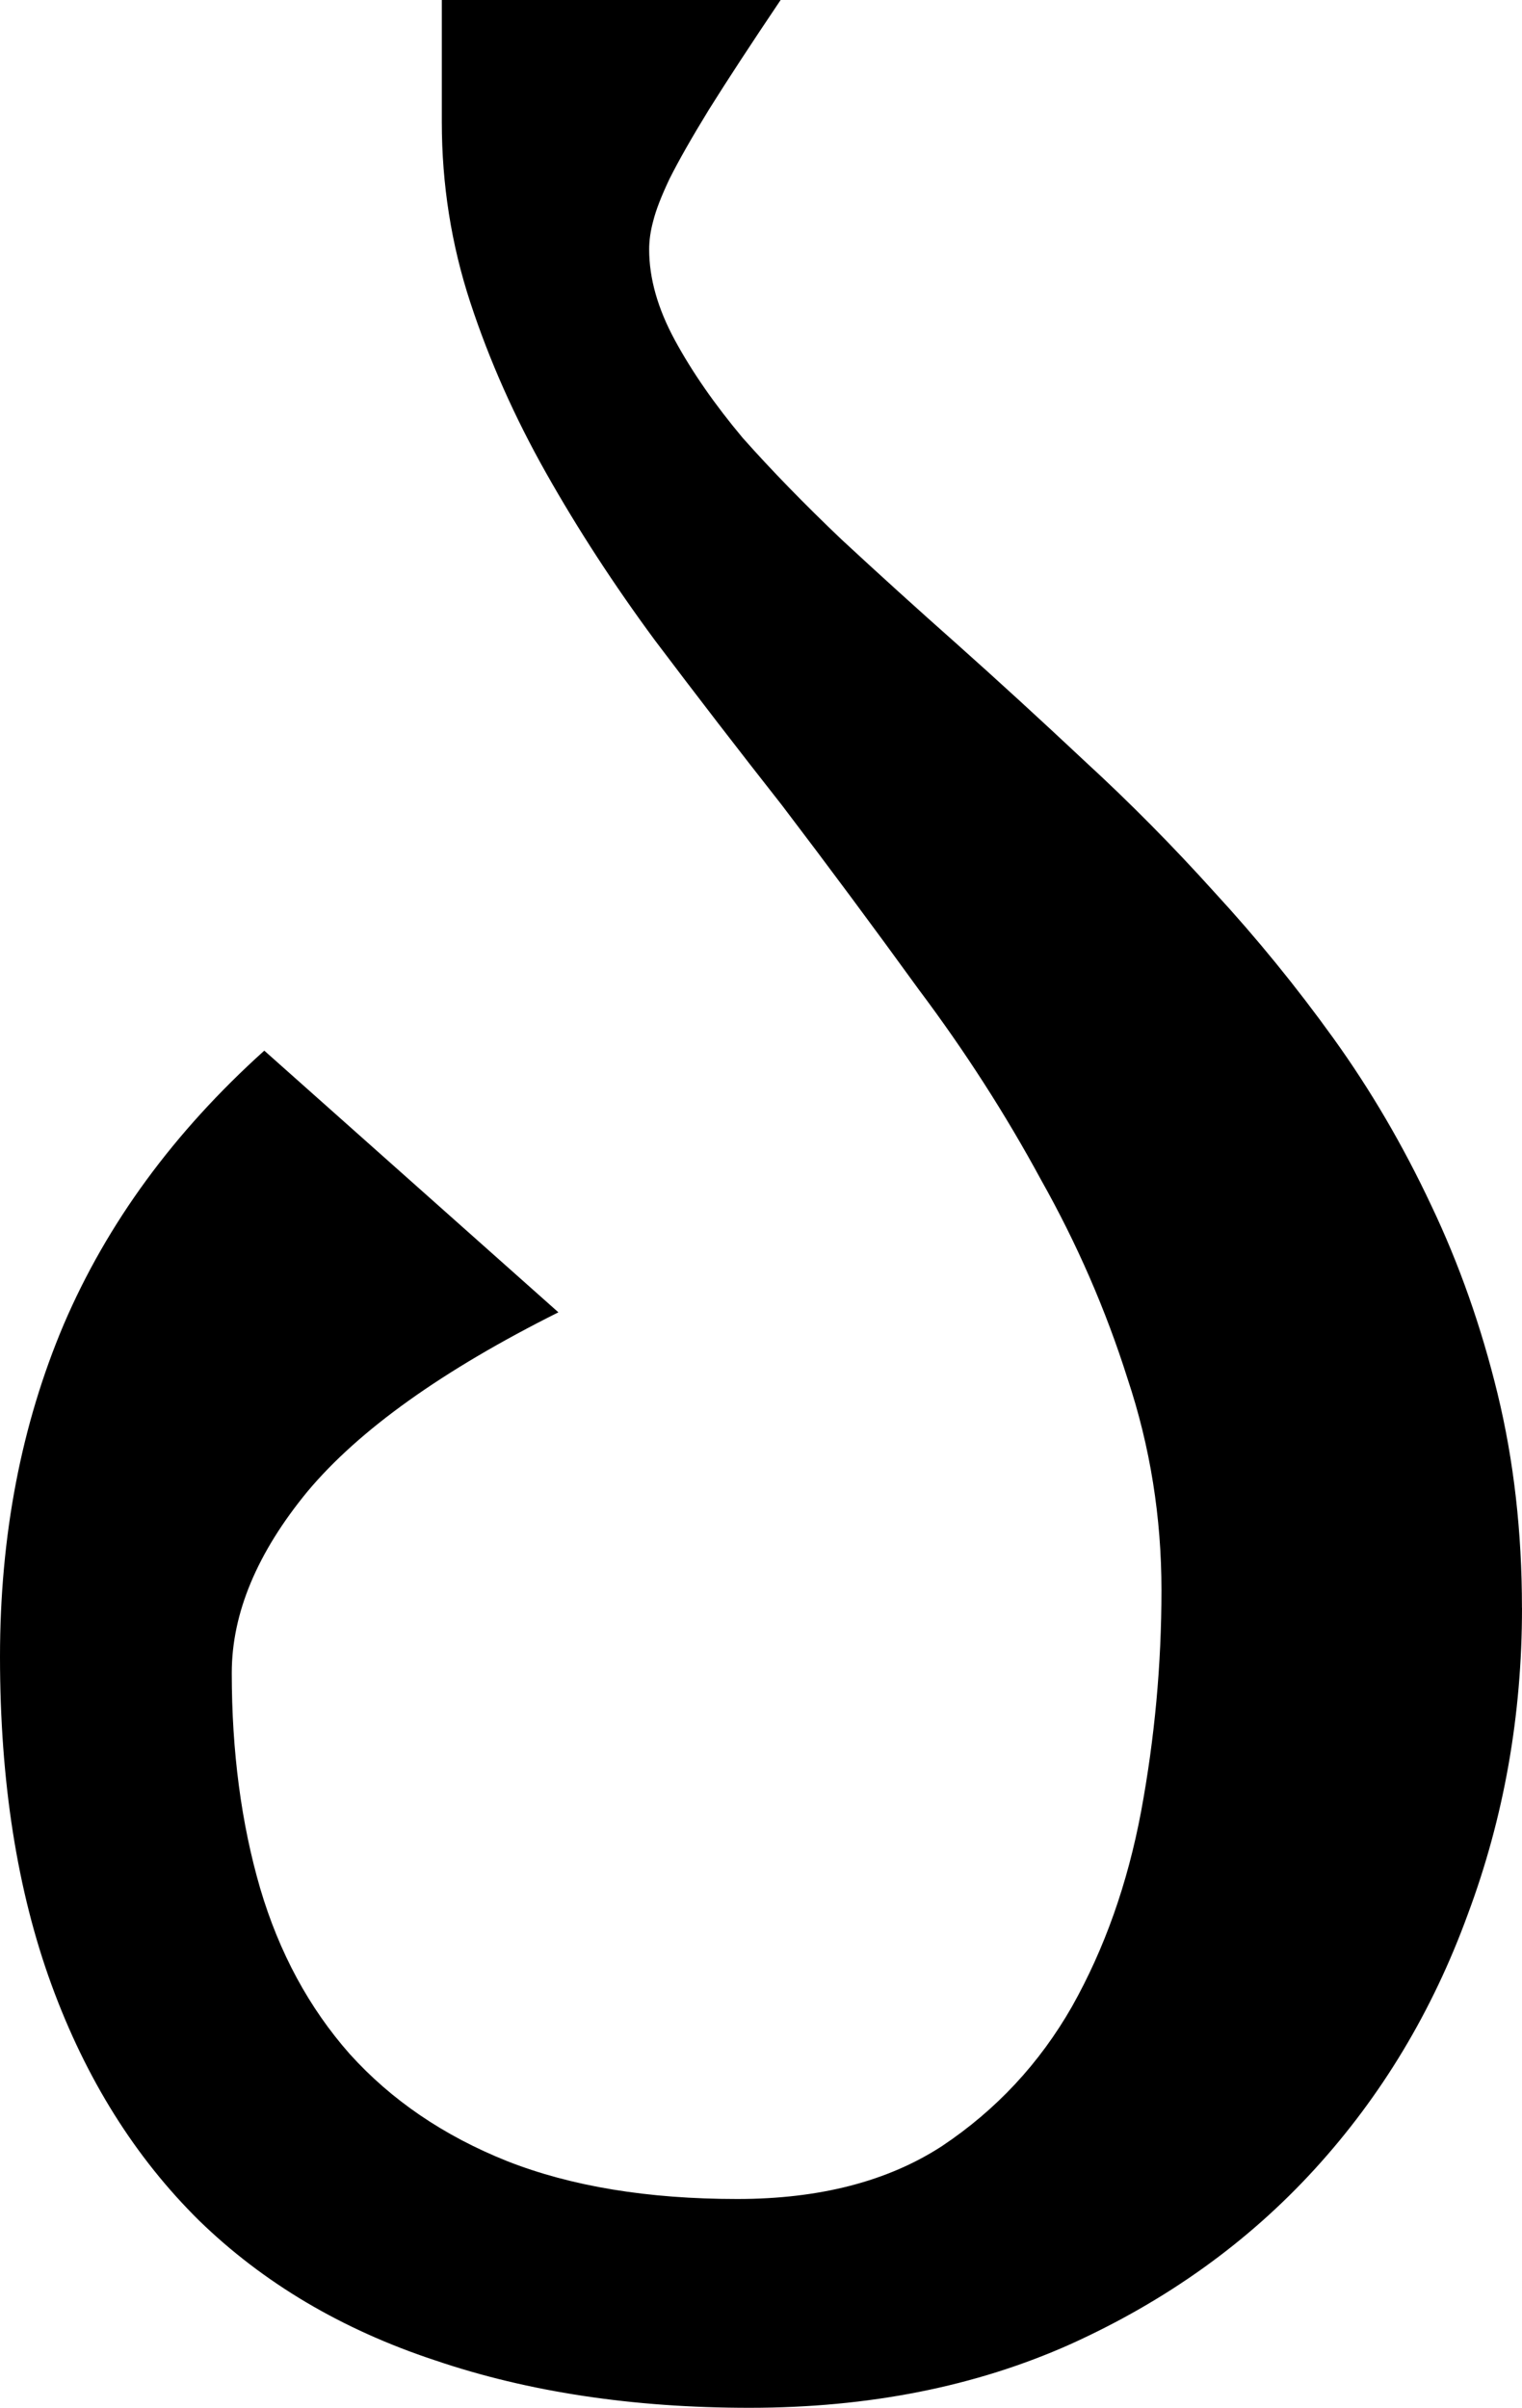 <?xml version="1.0" encoding="UTF-8" standalone="no"?>
<!-- Created with Inkscape (http://www.inkscape.org/) -->

<svg
   xmlns:dc="http://purl.org/dc/elements/1.1/"
   xmlns:cc="http://creativecommons.org/ns#"
   xmlns:rdf="http://www.w3.org/1999/02/22-rdf-syntax-ns#"
   xmlns:svg="http://www.w3.org/2000/svg"
   xmlns="http://www.w3.org/2000/svg"
   xmlns:sodipodi="http://sodipodi.sourceforge.net/DTD/sodipodi-0.dtd"
   xmlns:inkscape="http://www.inkscape.org/namespaces/inkscape"
   width="219.336"
   height="346.875"
   viewBox="0 0 58.033 91.777"
   version="1.1"
   id="svg8"
   inkscape:version="0.92.2 (5c3e80d, 2017-08-06)"
   sodipodi:docname="Mtavruli ani.svg">
  <defs
     id="defs2" />
  <sodipodi:namedview
     id="base"
     pagecolor="#ffffff"
     bordercolor="#666666"
     borderopacity="1.0"
     inkscape:pageopacity="0.0"
     inkscape:pageshadow="2"
     inkscape:zoom="0.35"
     inkscape:cx="163.95369"
     inkscape:cy="2.0089514"
     inkscape:document-units="mm"
     inkscape:current-layer="layer1"
     showgrid="false"
     units="px"
     fit-margin-top="0"
     fit-margin-left="0"
     fit-margin-right="0"
     fit-margin-bottom="0"
     inkscape:window-width="1366"
     inkscape:window-height="705"
     inkscape:window-x="-8"
     inkscape:window-y="-8"
     inkscape:window-maximized="1" />
  <g
     inkscape:label="Layer 1"
     inkscape:groupmode="layer"
     id="layer1"
     transform="translate(-62.454,-57.588)">
    <path
       inkscape:connector-curvature="0"
       id="path81"
       style="font-style:normal;font-variant:normal;font-weight:normal;font-stretch:normal;font-size:105.833px;line-height:125%;font-family:'DejaVu Serif';-inkscape-font-specification:'DejaVu Serif';letter-spacing:0px;word-spacing:0px;fill:#000000;fill-opacity:1;stroke:none;stroke-width:0.265px;stroke-linecap:butt;stroke-linejoin:miter;stroke-opacity:1"
       d="m 120.487,118.876 q 0,6.149 -2.067,11.679 -2.015,5.529 -5.839,9.715 -3.824,4.186 -9.302,6.666 -5.426,2.429 -12.247,2.429 -6.666,0 -11.989,-1.809 -5.323,-1.757 -8.992,-5.323 -3.669,-3.617 -5.633,-8.992 -1.964,-5.374 -1.964,-12.506 0,-6.925 2.429,-12.661 2.48,-5.788 7.648,-10.439 l 11.214,9.974 q -6.615,3.307 -9.56,6.821 -2.894,3.514 -2.894,6.925 0,4.496 1.085,8.217 1.085,3.669 3.411,6.305 2.377,2.635 5.994,4.082 3.669,1.447 8.785,1.447 4.703,0 7.803,-2.015 3.101,-2.067 4.961,-5.323 1.86,-3.307 2.635,-7.441 0.775,-4.186 0.775,-8.423 0,-4.186 -1.292,-8.062 -1.24,-3.927 -3.307,-7.596 -2.015,-3.721 -4.651,-7.235 -2.584,-3.566 -5.219,-7.028 -2.48,-3.152 -4.858,-6.305 -2.325,-3.152 -4.134,-6.356 -1.809,-3.204 -2.894,-6.511 -1.085,-3.307 -1.085,-6.873 v -4.651 h 12.919 q -1.705,2.532 -2.739,4.186 -0.982,1.602 -1.499,2.635 -0.465,0.982 -0.62,1.602 -0.155,0.568 -0.155,1.085 0,1.654 0.982,3.462 0.982,1.809 2.584,3.721 1.654,1.86 3.772,3.876 2.119,1.964 4.392,3.979 2.377,2.119 4.909,4.496 2.532,2.325 4.909,4.961 2.429,2.636 4.548,5.581 2.119,2.946 3.721,6.356 1.602,3.359 2.532,7.183 0.93,3.824 0.93,8.165 z" />
  </g>
</svg>
